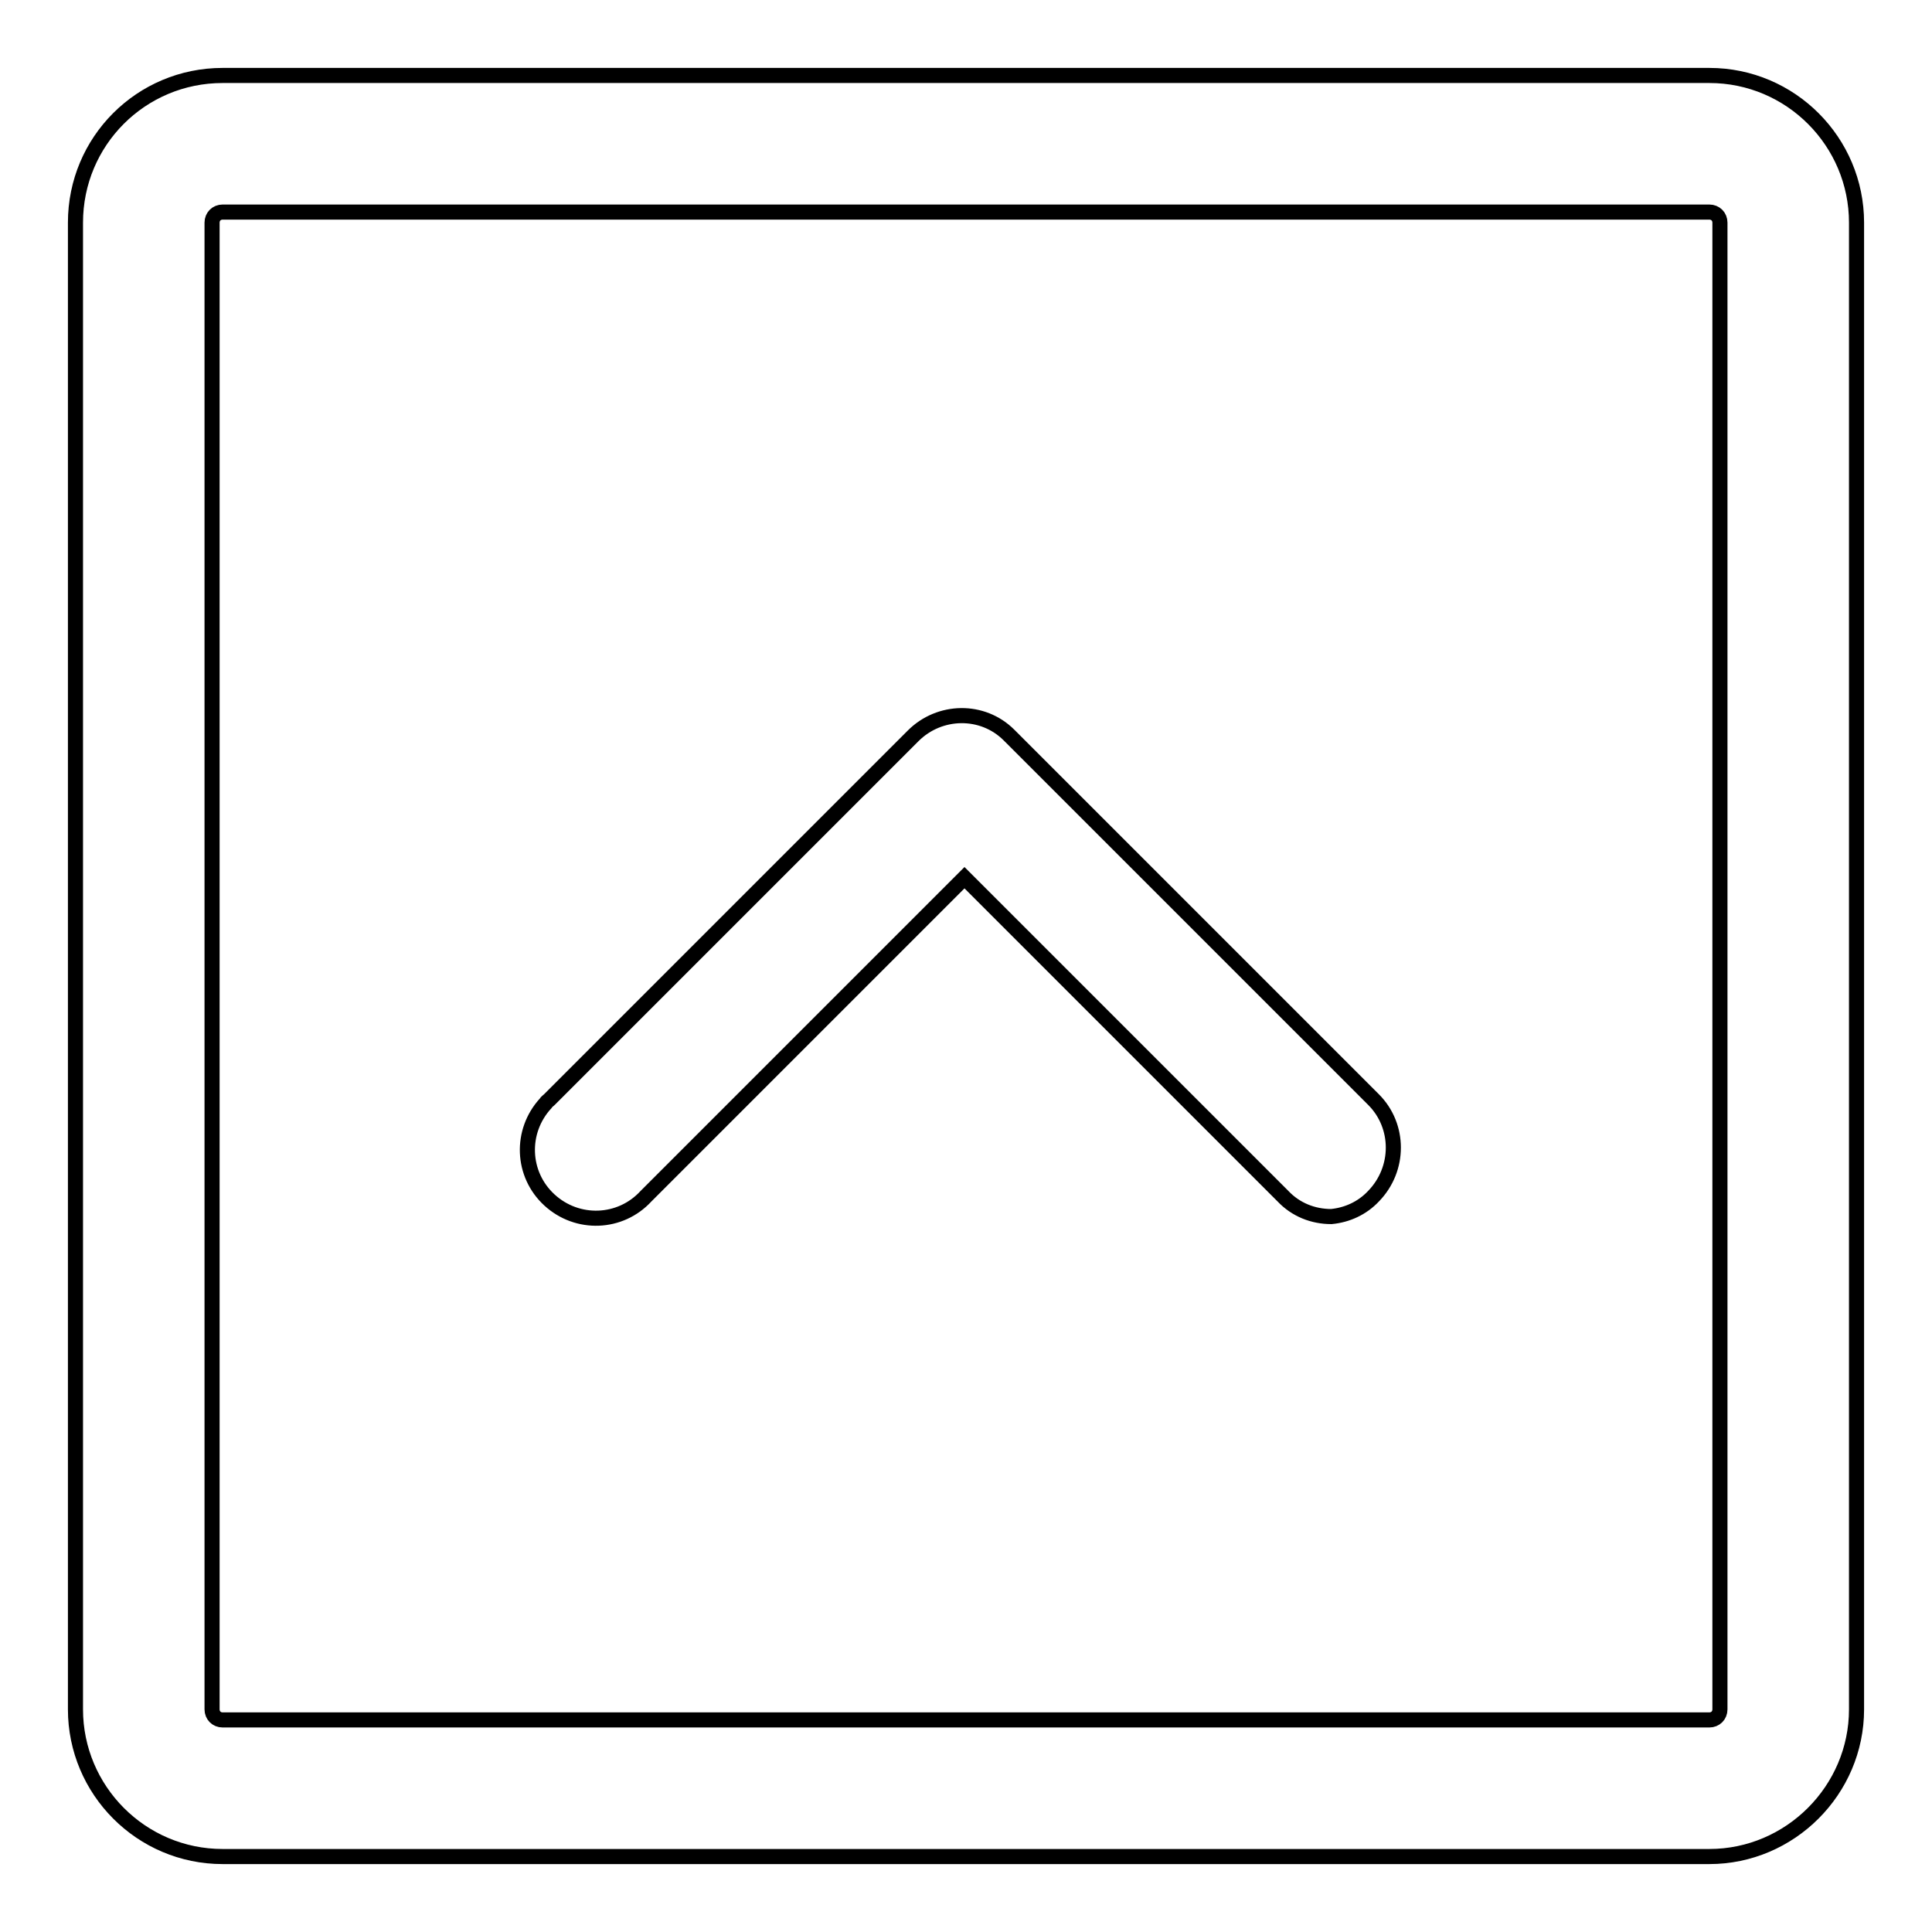 <?xml version="1.0" encoding="utf-8"?>
<!-- Svg Vector Icons : http://www.onlinewebfonts.com/icon -->
<!DOCTYPE svg PUBLIC "-//W3C//DTD SVG 1.1//EN" "http://www.w3.org/Graphics/SVG/1.1/DTD/svg11.dtd">
<svg version="1.1" xmlns="http://www.w3.org/2000/svg" xmlns:xlink="http://www.w3.org/1999/xlink" x="0px" y="0px" viewBox="0 0 256 256" enable-background="new 0 0 256 256" xml:space="preserve">
<g> <path stroke-width="2" fill-opacity="0" stroke="#000000"  d="M176.4,161.2c-2.4,0-4.7-0.9-6.4-2.7l-42.2-42.2l-42.2,42.2c-3.4,3.7-9.1,3.9-12.8,0.5 c-3.7-3.4-3.9-9.1-0.5-12.8c0.1-0.2,0.3-0.3,0.5-0.5L121,97.5c3.5-3.5,9.2-3.6,12.7-0.1c0,0,0.1,0.1,0.1,0.1l48.2,48.2 c3.5,3.5,3.5,9.2,0,12.8C180.5,160.1,178.5,161,176.4,161.2z M226.5,246h-197c-10.8,0-19.5-8.8-19.5-19.5v-197 C10,18.7,18.7,10,29.5,10h197c10.8,0,19.5,8.8,19.5,19.5v197C246,237.2,237.2,246,226.5,246L226.5,246z M29.5,28.1 c-0.8,0-1.4,0.6-1.4,1.4v197c0,0.8,0.6,1.4,1.4,1.4h197c0.8,0,1.4-0.6,1.4-1.4v-197c0-0.8-0.6-1.4-1.4-1.4H29.5z"/></g>
</svg>